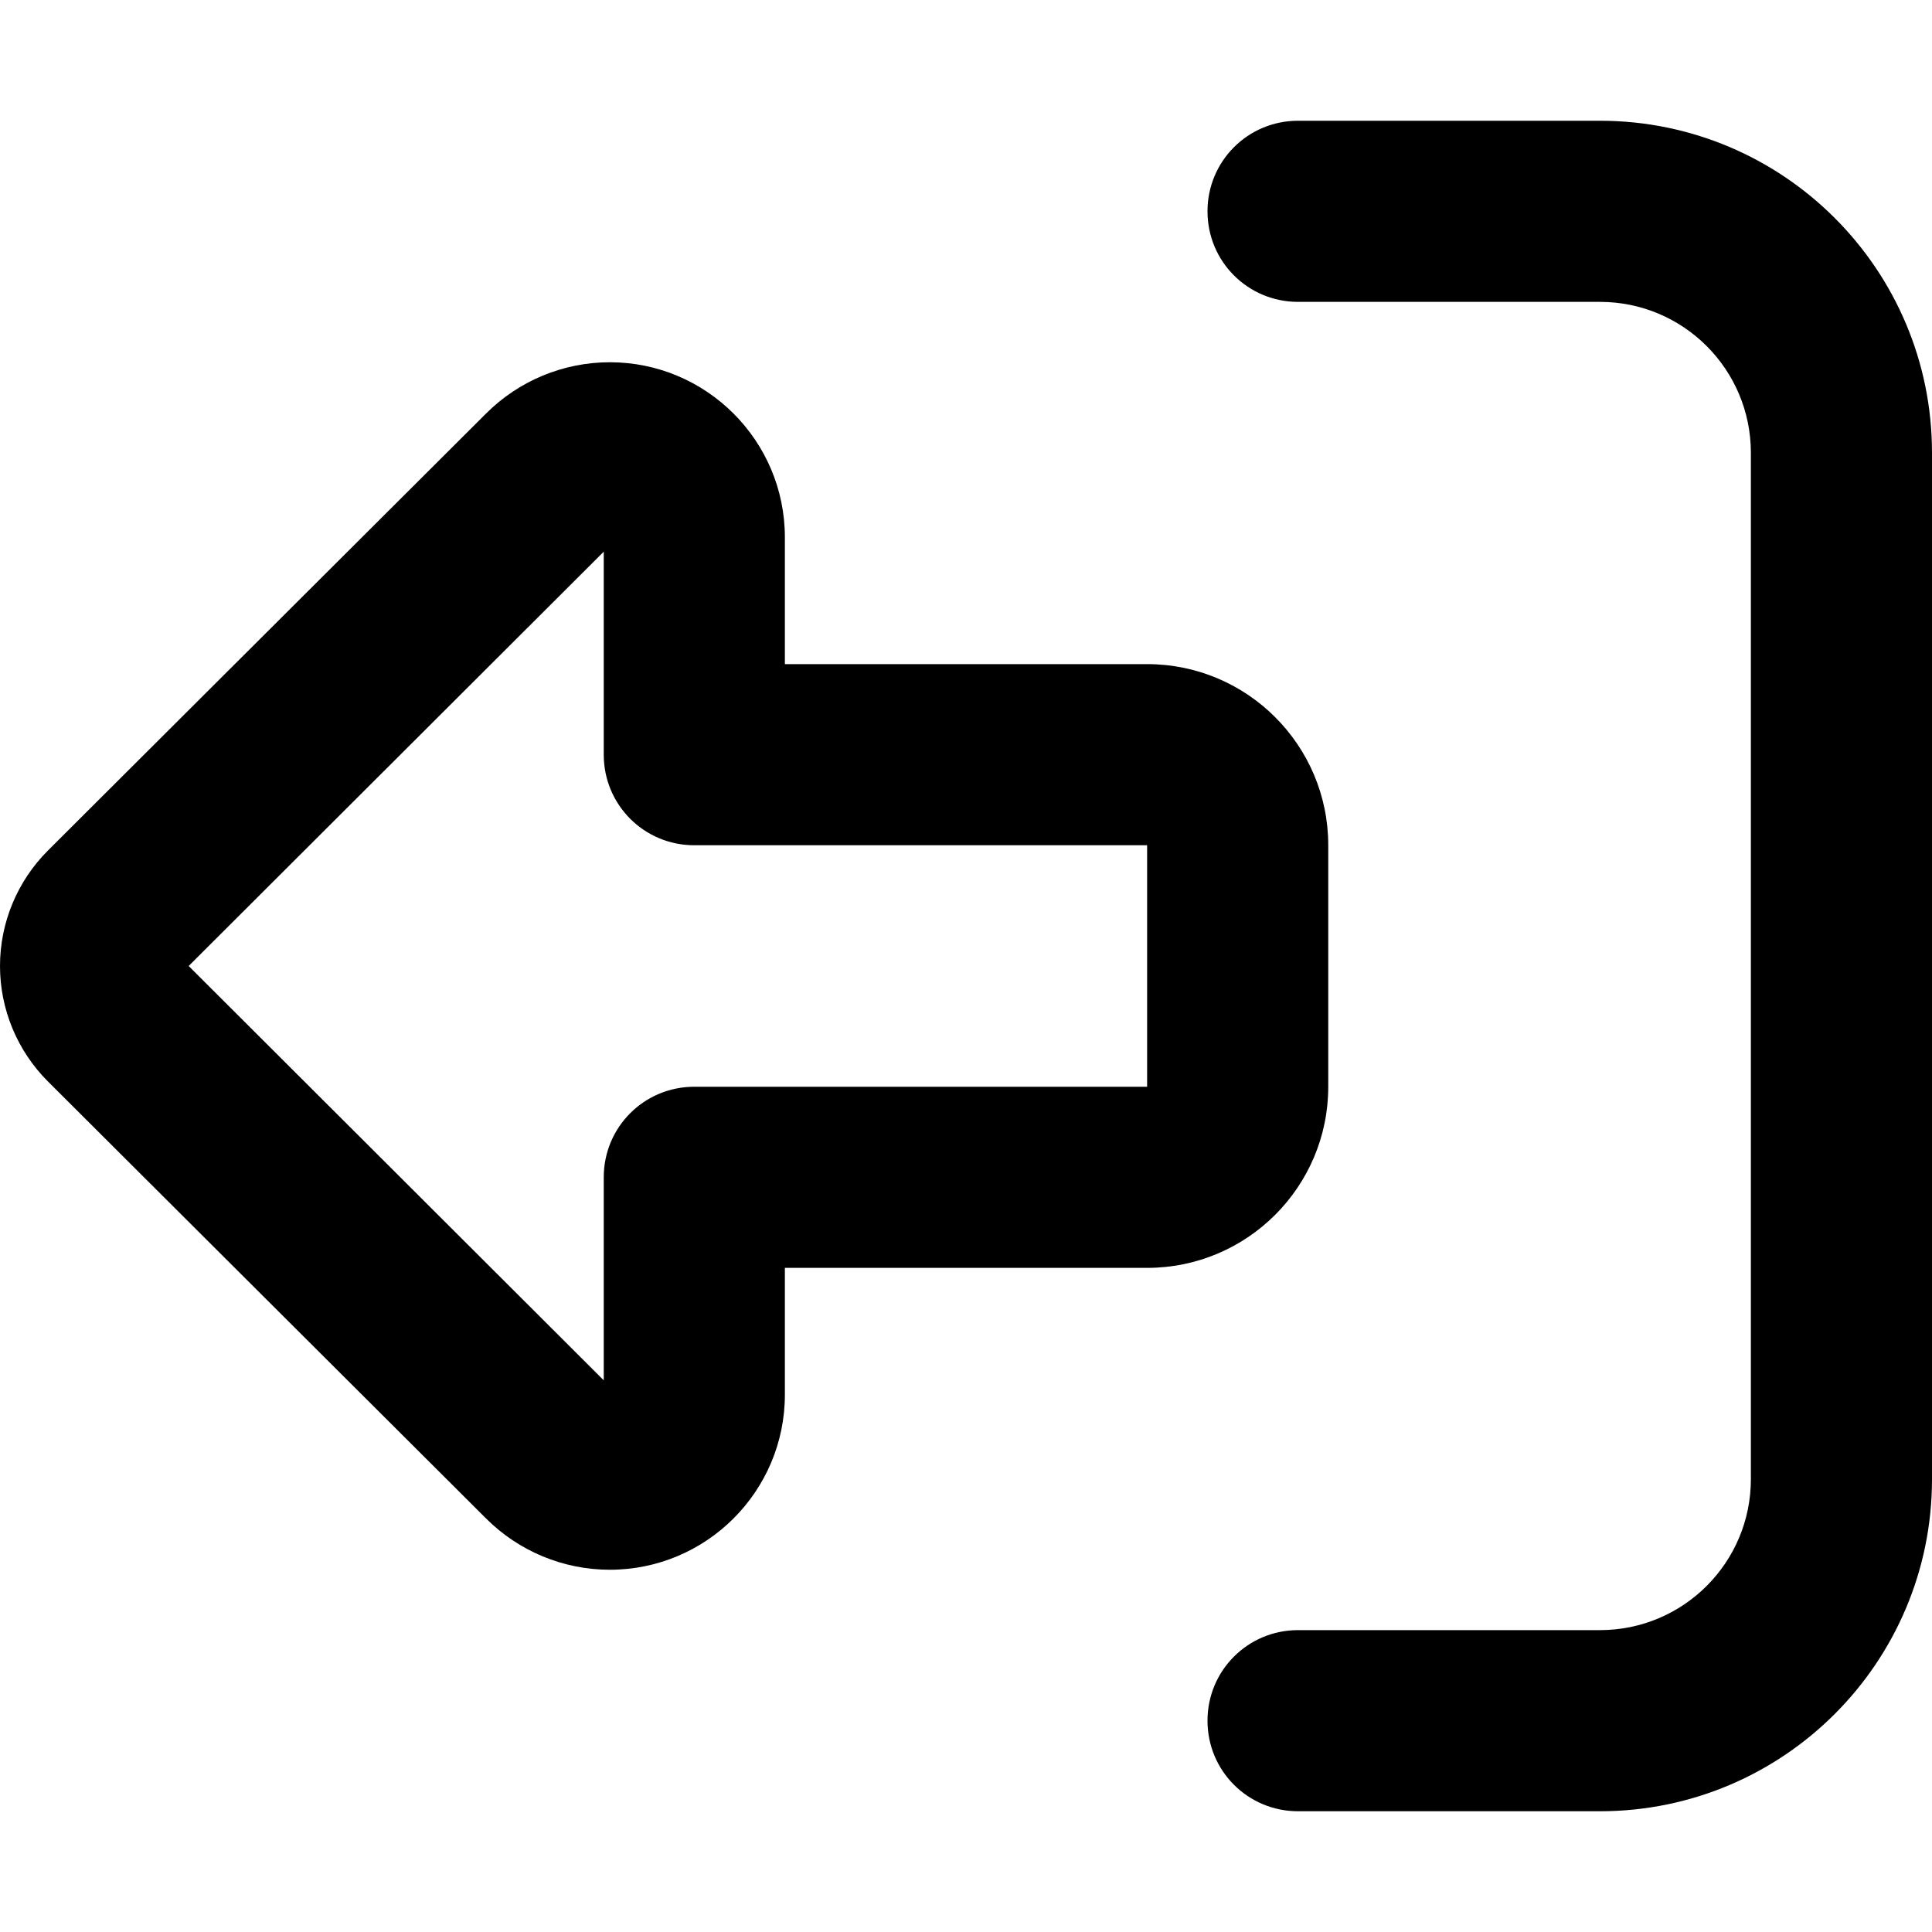 <svg xmlns="http://www.w3.org/2000/svg" viewBox="0 0 512 512"><!--! Font Awesome Pro 6.7.2 by @fontawesome - https://fontawesome.com License - https://fontawesome.com/license (Commercial License) Copyright 2024 Fonticons, Inc. --><path d="M160 365.8L50 256 160 146.2l0 53.8c0 13.3 10.7 24 24 24l120 0 0 64-120 0c-13.3 0-24 10.7-24 24l0 53.8zM0 256c0 11.5 4.6 22.5 12.7 30.6L128.8 402.4c8.7 8.7 20.5 13.6 32.8 13.6c25.6 0 46.4-20.8 46.4-46.4l0-33.6 96 0c26.5 0 48-21.5 48-48l0-64c0-26.5-21.5-48-48-48l-96 0 0-33.6c0-25.6-20.8-46.4-46.4-46.4c-12.3 0-24.1 4.9-32.8 13.6L12.7 225.4C4.6 233.5 0 244.5 0 256zM344 432c-13.3 0-24 10.7-24 24s10.7 24 24 24l80 0c48.6 0 88-39.4 88-88l0-272c0-48.6-39.4-88-88-88l-80 0c-13.3 0-24 10.7-24 24s10.7 24 24 24l80 0c22.1 0 40 17.9 40 40l0 272c0 22.1-17.9 40-40 40l-80 0z"/></svg>